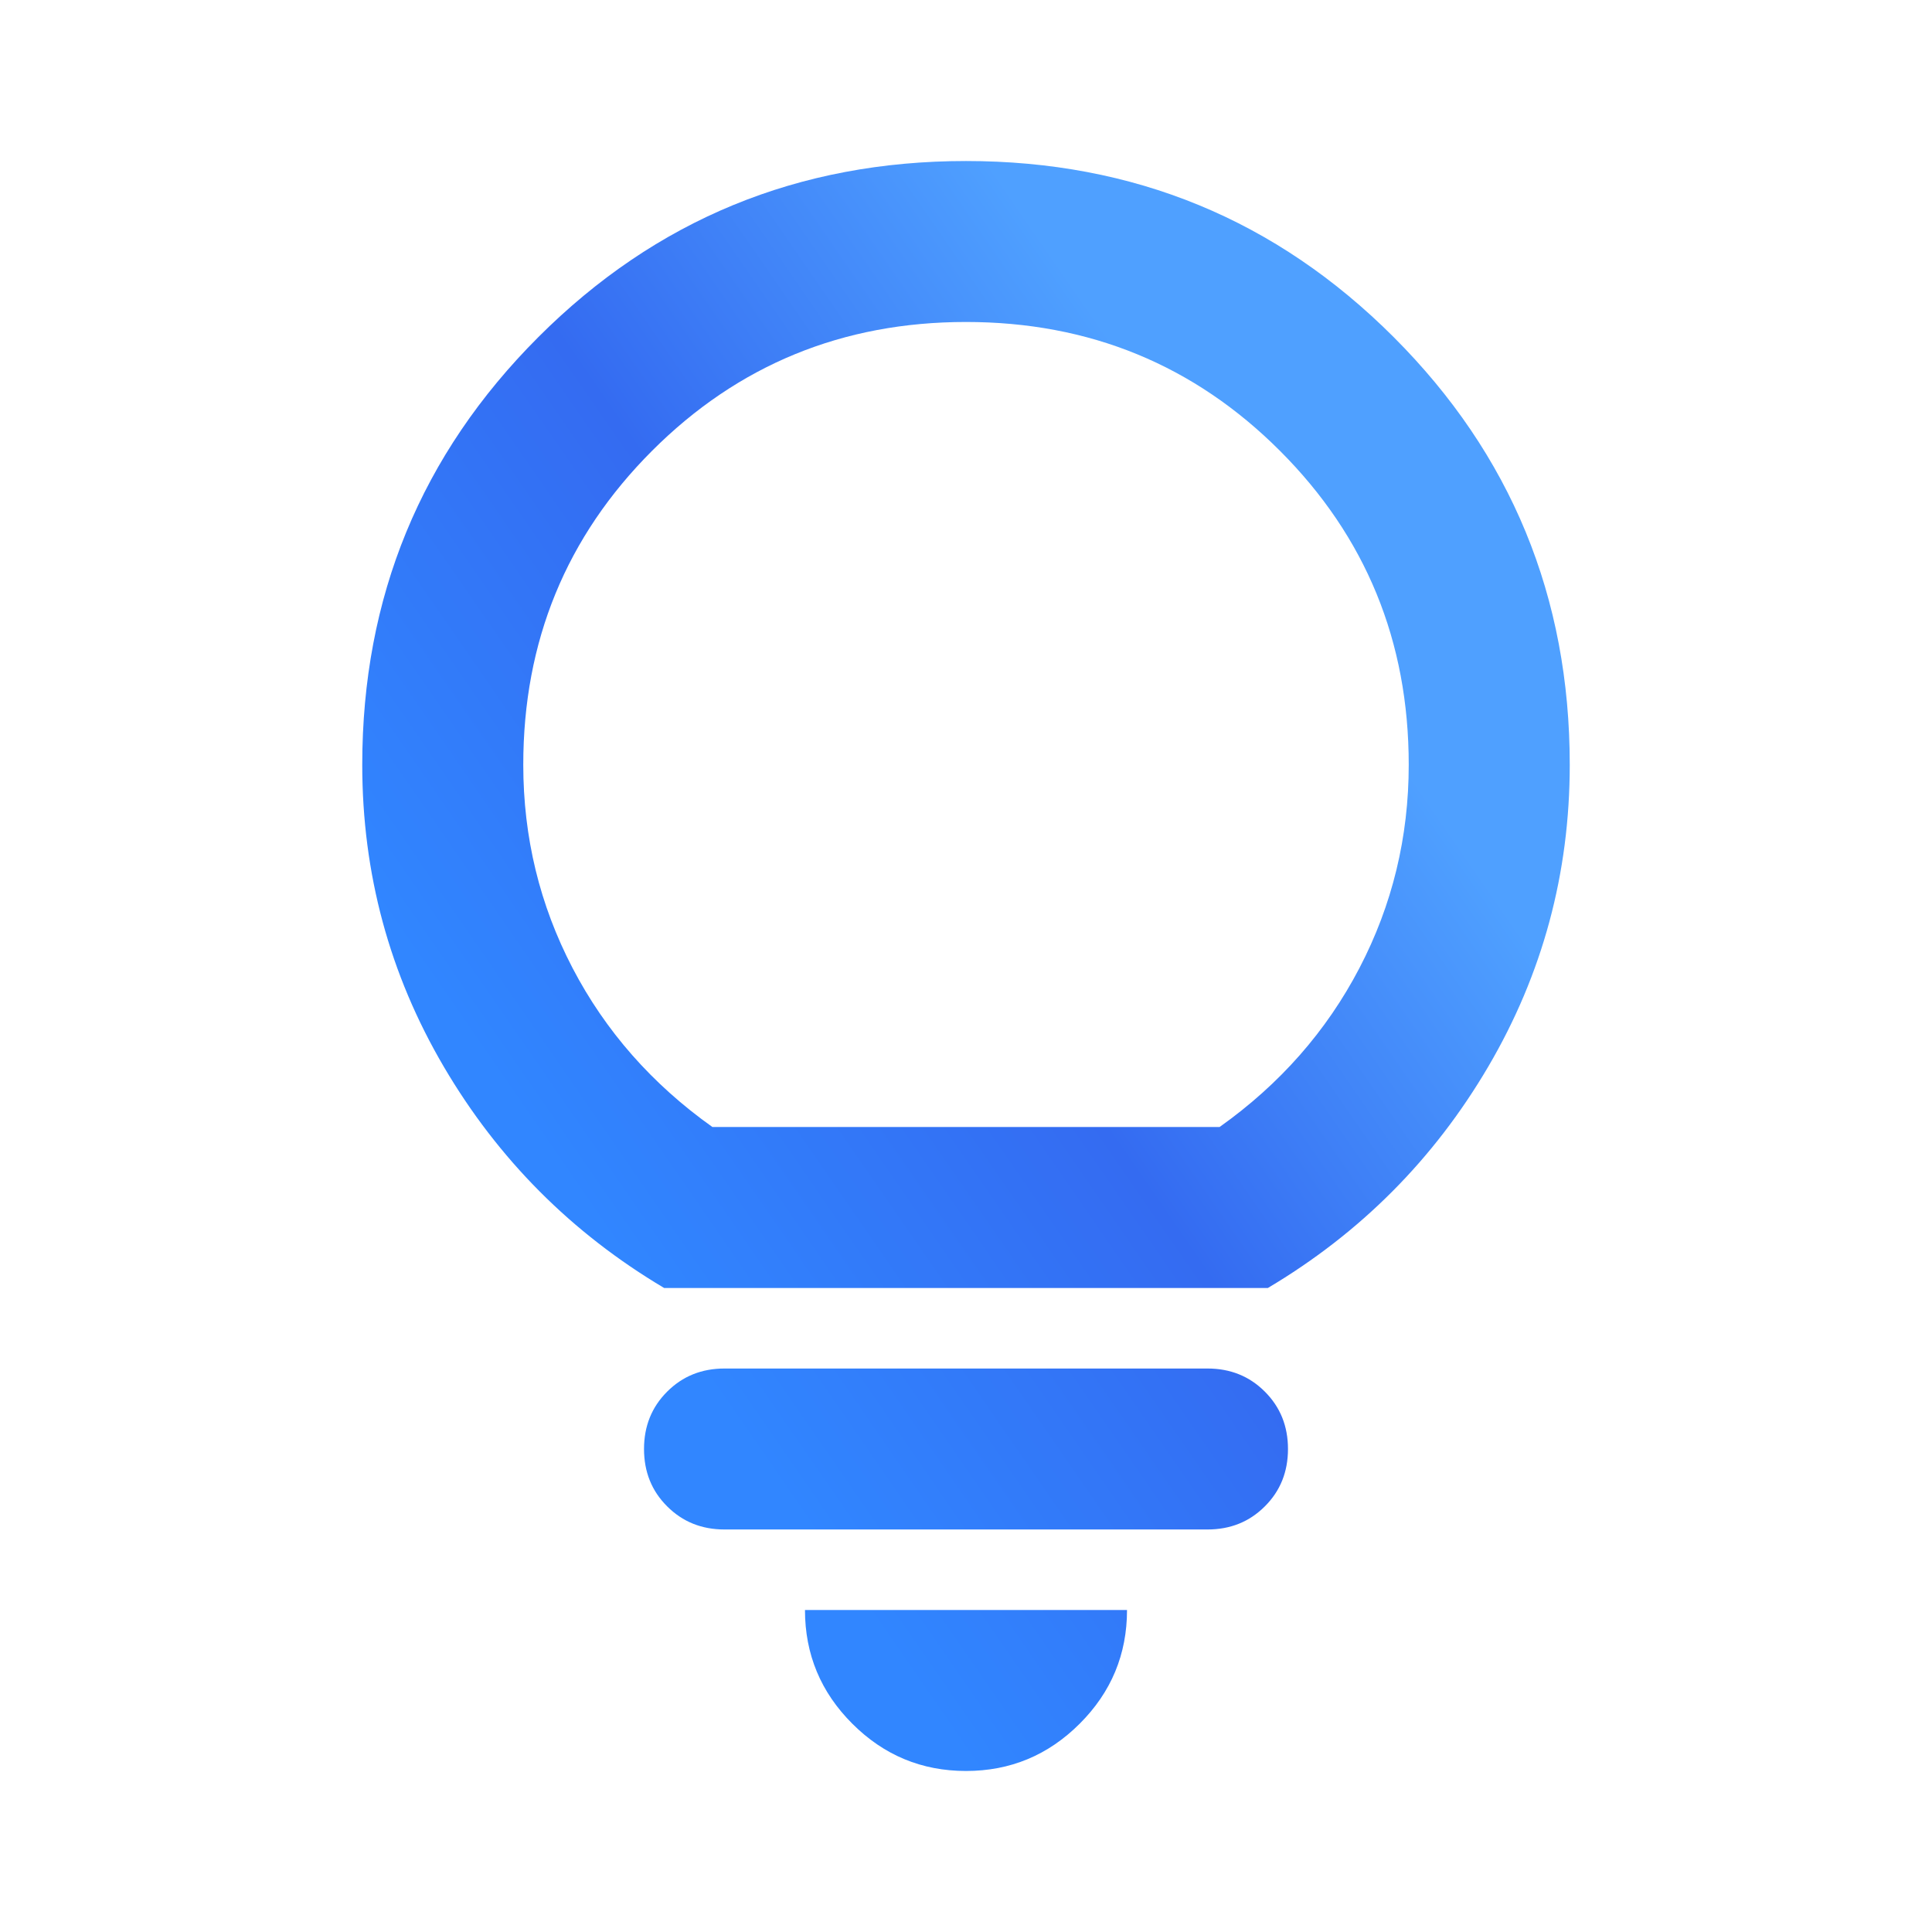 <svg width="32" height="32" viewBox="0 0 32 32" fill="none" xmlns="http://www.w3.org/2000/svg">
<path d="M16 29.333C15.267 29.333 14.639 29.072 14.117 28.55C13.594 28.028 13.333 27.4 13.333 26.667H18.667C18.667 27.4 18.406 28.028 17.883 28.55C17.361 29.072 16.733 29.333 16 29.333ZM12 25.333C11.622 25.333 11.306 25.206 11.05 24.95C10.794 24.695 10.667 24.378 10.667 24C10.667 23.622 10.794 23.306 11.05 23.05C11.306 22.794 11.622 22.667 12 22.667H20C20.378 22.667 20.694 22.794 20.95 23.05C21.206 23.306 21.333 23.622 21.333 24C21.333 24.378 21.206 24.695 20.95 24.95C20.694 25.206 20.378 25.333 20 25.333H12ZM11 21.333C9.467 20.422 8.25 19.2 7.35 17.667C6.45 16.133 6 14.467 6 12.667C6 9.889 6.972 7.528 8.917 5.583C10.861 3.639 13.222 2.667 16 2.667C18.778 2.667 21.139 3.639 23.083 5.583C25.028 7.528 26 9.889 26 12.667C26 14.467 25.55 16.133 24.65 17.667C23.75 19.2 22.533 20.422 21 21.333H11ZM11.8 18.667H20.2C21.2 17.956 21.972 17.078 22.517 16.033C23.061 14.989 23.333 13.867 23.333 12.667C23.333 10.622 22.622 8.889 21.2 7.467C19.778 6.045 18.044 5.333 16 5.333C13.956 5.333 12.222 6.045 10.8 7.467C9.378 8.889 8.667 10.622 8.667 12.667C8.667 13.867 8.939 14.989 9.483 16.033C10.028 17.078 10.8 17.956 11.8 18.667Z" fill="url(#paint0_linear_3621_141602)"/>
<defs>
<linearGradient id="paint0_linear_3621_141602" x1="11.265" y1="22.315" x2="23.918" y2="13.583" gradientUnits="userSpaceOnUse">
<stop stop-color="#3186FF"/>
<stop offset="0.51" stop-color="#346BF1"/>
<stop offset="1" stop-color="#4FA0FF"/>
</linearGradient>
</defs>
</svg>
